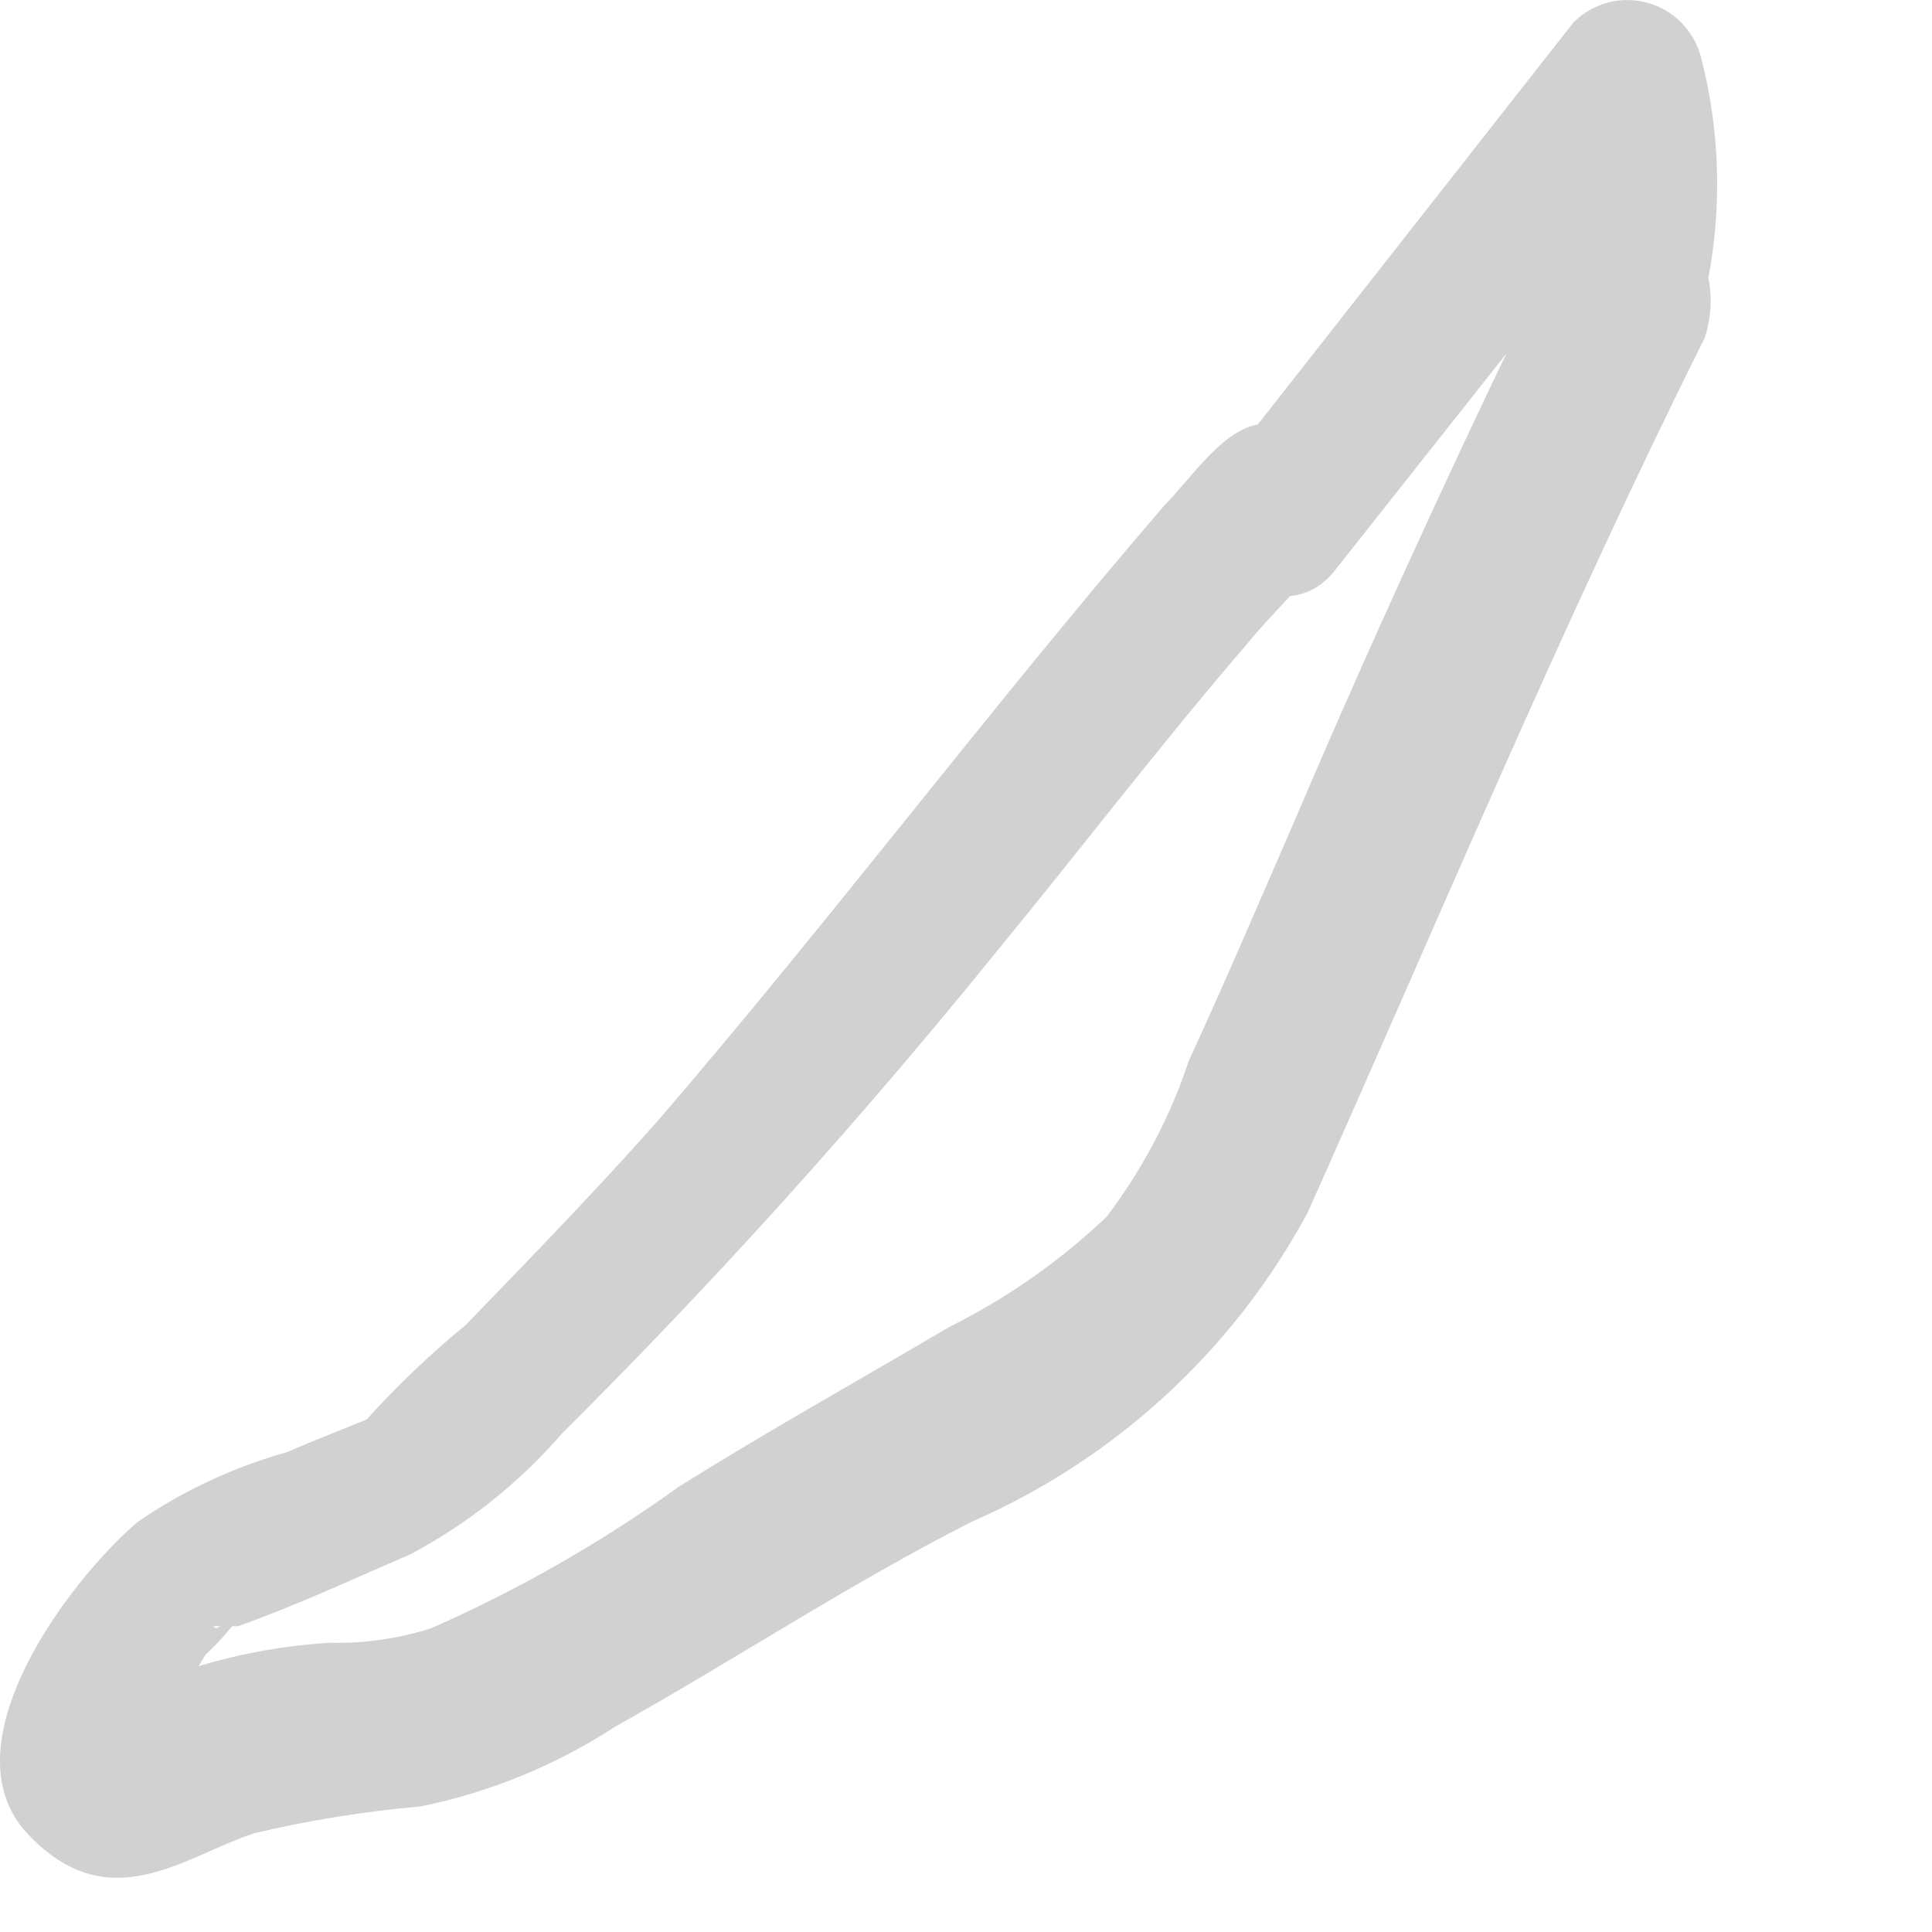 <?xml version="1.0" encoding="utf-8"?>
<svg xmlns="http://www.w3.org/2000/svg" fill="none" height="100%" overflow="visible" preserveAspectRatio="none" style="display: block;" viewBox="0 0 7 7" width="100%">
<path d="M5.665 0.852C5.324 1.55 4.997 2.255 4.693 2.968C4.567 3.257 4.441 3.554 4.307 3.844C4.24 4.047 4.139 4.237 4.01 4.408C3.841 4.569 3.648 4.704 3.439 4.808C3.112 5.001 2.778 5.187 2.459 5.387C2.178 5.589 1.877 5.761 1.561 5.9C1.443 5.937 1.32 5.955 1.197 5.952C0.94 5.967 0.688 6.03 0.455 6.137H0.395C0.395 6.137 0.559 6.3 0.551 6.3C0.544 6.3 0.551 6.241 0.588 6.226C0.645 6.152 0.697 6.076 0.744 5.996C0.744 5.996 0.863 5.885 0.87 5.84C0.878 5.796 0.789 5.929 0.774 5.892H0.863C1.071 5.818 1.279 5.721 1.486 5.632C1.695 5.521 1.881 5.373 2.036 5.194C2.591 4.642 3.116 4.059 3.609 3.45C3.914 3.079 4.196 2.708 4.515 2.337C4.582 2.255 4.656 2.181 4.73 2.099C4.804 2.018 4.767 2.047 4.73 2.099C4.693 2.151 4.366 1.795 4.366 1.802C4.3 2.047 4.648 2.3 4.834 2.07L6.096 0.474L5.628 0.355C5.672 0.56 5.672 0.773 5.628 0.978C5.502 1.312 6.036 1.454 6.163 1.127C6.241 0.825 6.241 0.508 6.163 0.207C6.151 0.16 6.126 0.117 6.092 0.082C6.058 0.048 6.016 0.023 5.969 0.01C5.922 -0.003 5.873 -0.003 5.826 0.009C5.779 0.022 5.737 0.046 5.702 0.08L4.478 1.639L4.938 1.914C4.954 1.864 4.956 1.811 4.944 1.76C4.933 1.709 4.908 1.662 4.873 1.624C4.838 1.585 4.793 1.557 4.743 1.541C4.693 1.526 4.64 1.524 4.589 1.535C4.441 1.535 4.322 1.728 4.218 1.832C3.58 2.574 3.023 3.317 2.385 4.059C2.162 4.311 1.924 4.556 1.687 4.801C1.554 4.91 1.43 5.029 1.316 5.157C1.242 5.239 1.375 5.12 1.383 5.12C1.39 5.12 1.123 5.224 1.041 5.261C0.848 5.315 0.665 5.4 0.499 5.514C0.247 5.729 -0.198 6.323 0.098 6.642C0.395 6.961 0.67 6.723 0.922 6.642C1.12 6.595 1.321 6.563 1.524 6.545C1.775 6.494 2.014 6.396 2.229 6.256C2.667 6.011 3.082 5.736 3.52 5.514C4.04 5.287 4.469 4.893 4.738 4.393C5.213 3.331 5.658 2.263 6.177 1.223C6.304 0.815 5.821 0.533 5.665 0.852Z" fill="#D1D1D1" id="Vector"/>
</svg>